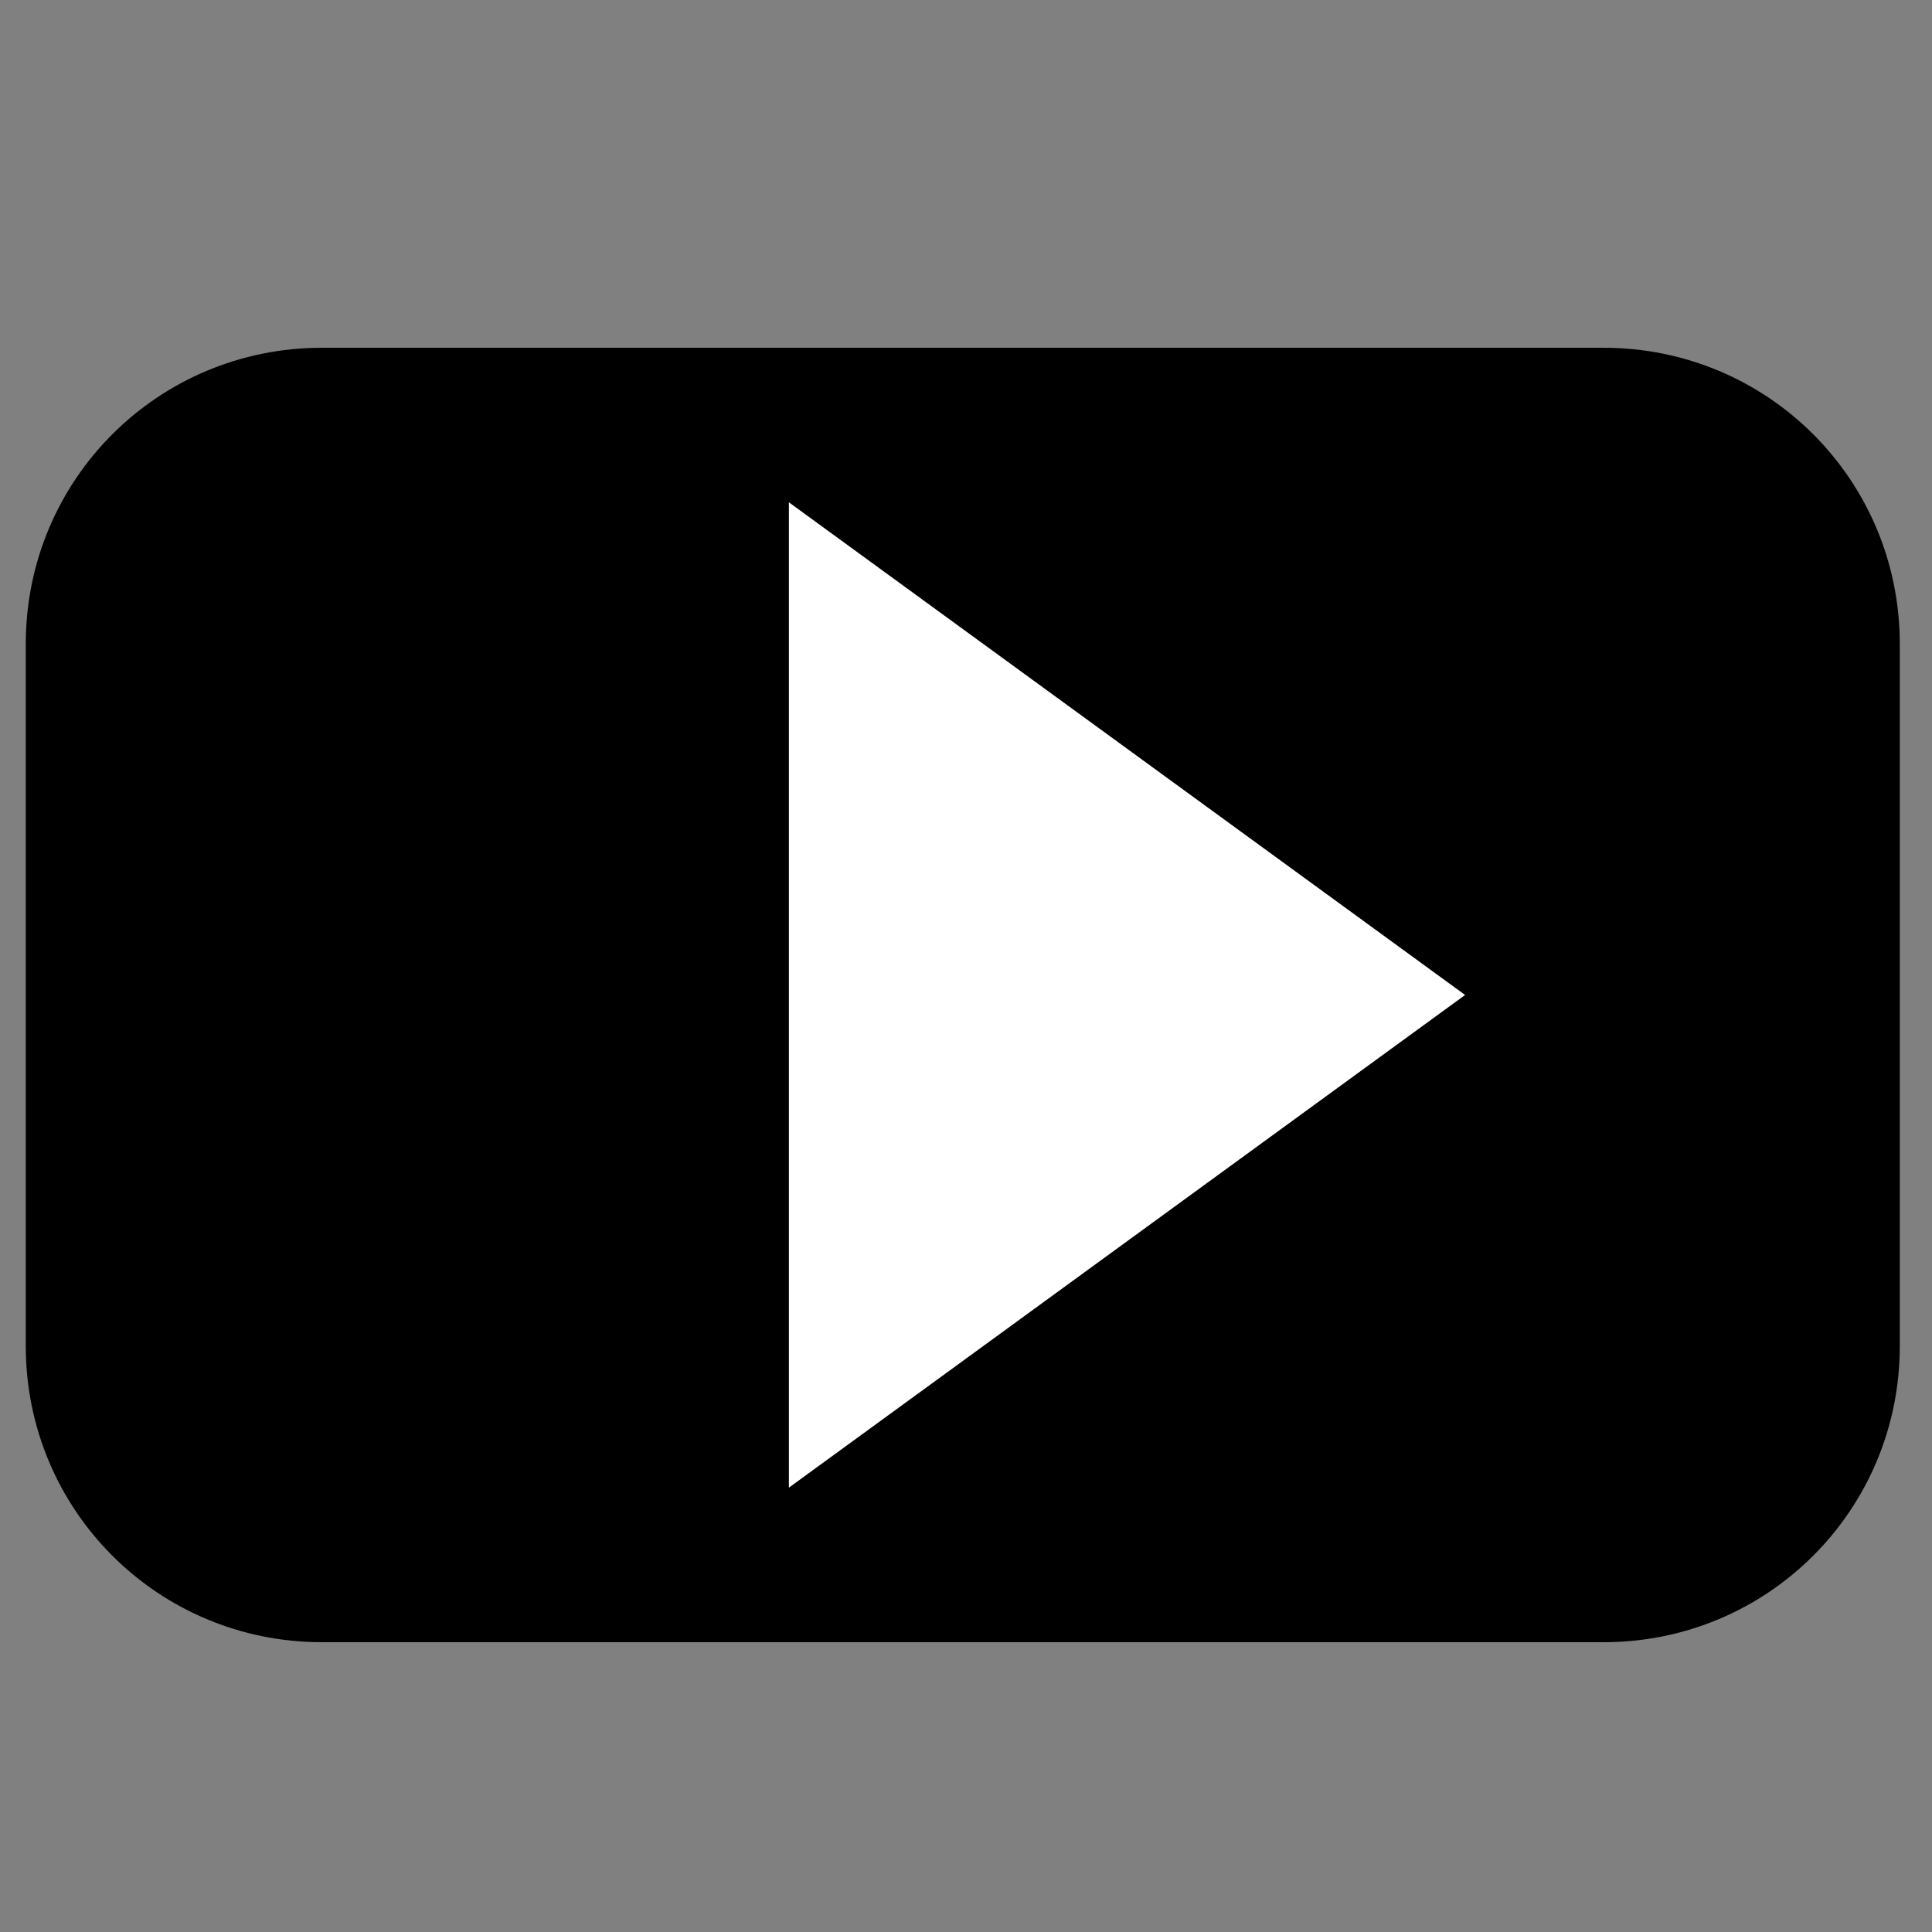 <?xml version="1.0" encoding="utf-8"?>
<!-- Generator: Adobe Illustrator 24.3.0, SVG Export Plug-In . SVG Version: 6.00 Build 0)  -->
<svg version="1.1" id="Layer_1" xmlns="http://www.w3.org/2000/svg" xmlns:xlink="http://www.w3.org/1999/xlink" x="0px" y="0px"
	 viewBox="0 0 60 60" style="enable-background:new 0 0 60 60;" xml:space="preserve">
<rect x="0" y="0" width="60" height="60" fill="#808080" stroke="none"/>
<style type="text/css">
	.st0{fill:#FFFFFF;}
</style>
<g>
	<g>
		<g>
			<path d="M59,41.8c0,5.1-4.1,9.2-9.2,9.2H10c-5.1,0-9.2-4.1-9.2-9.2V20c0-5.1,4.1-9.2,9.2-9.2h39.8c5.1,0,9.2,4.1,9.2,9.2V41.8z"
				/>
		</g>
		<g>
			<polygon class="st0" points="45.5,30.9 24.5,46.2 24.5,15.6 			"/>
		</g>
	</g>
</g>
</svg>
